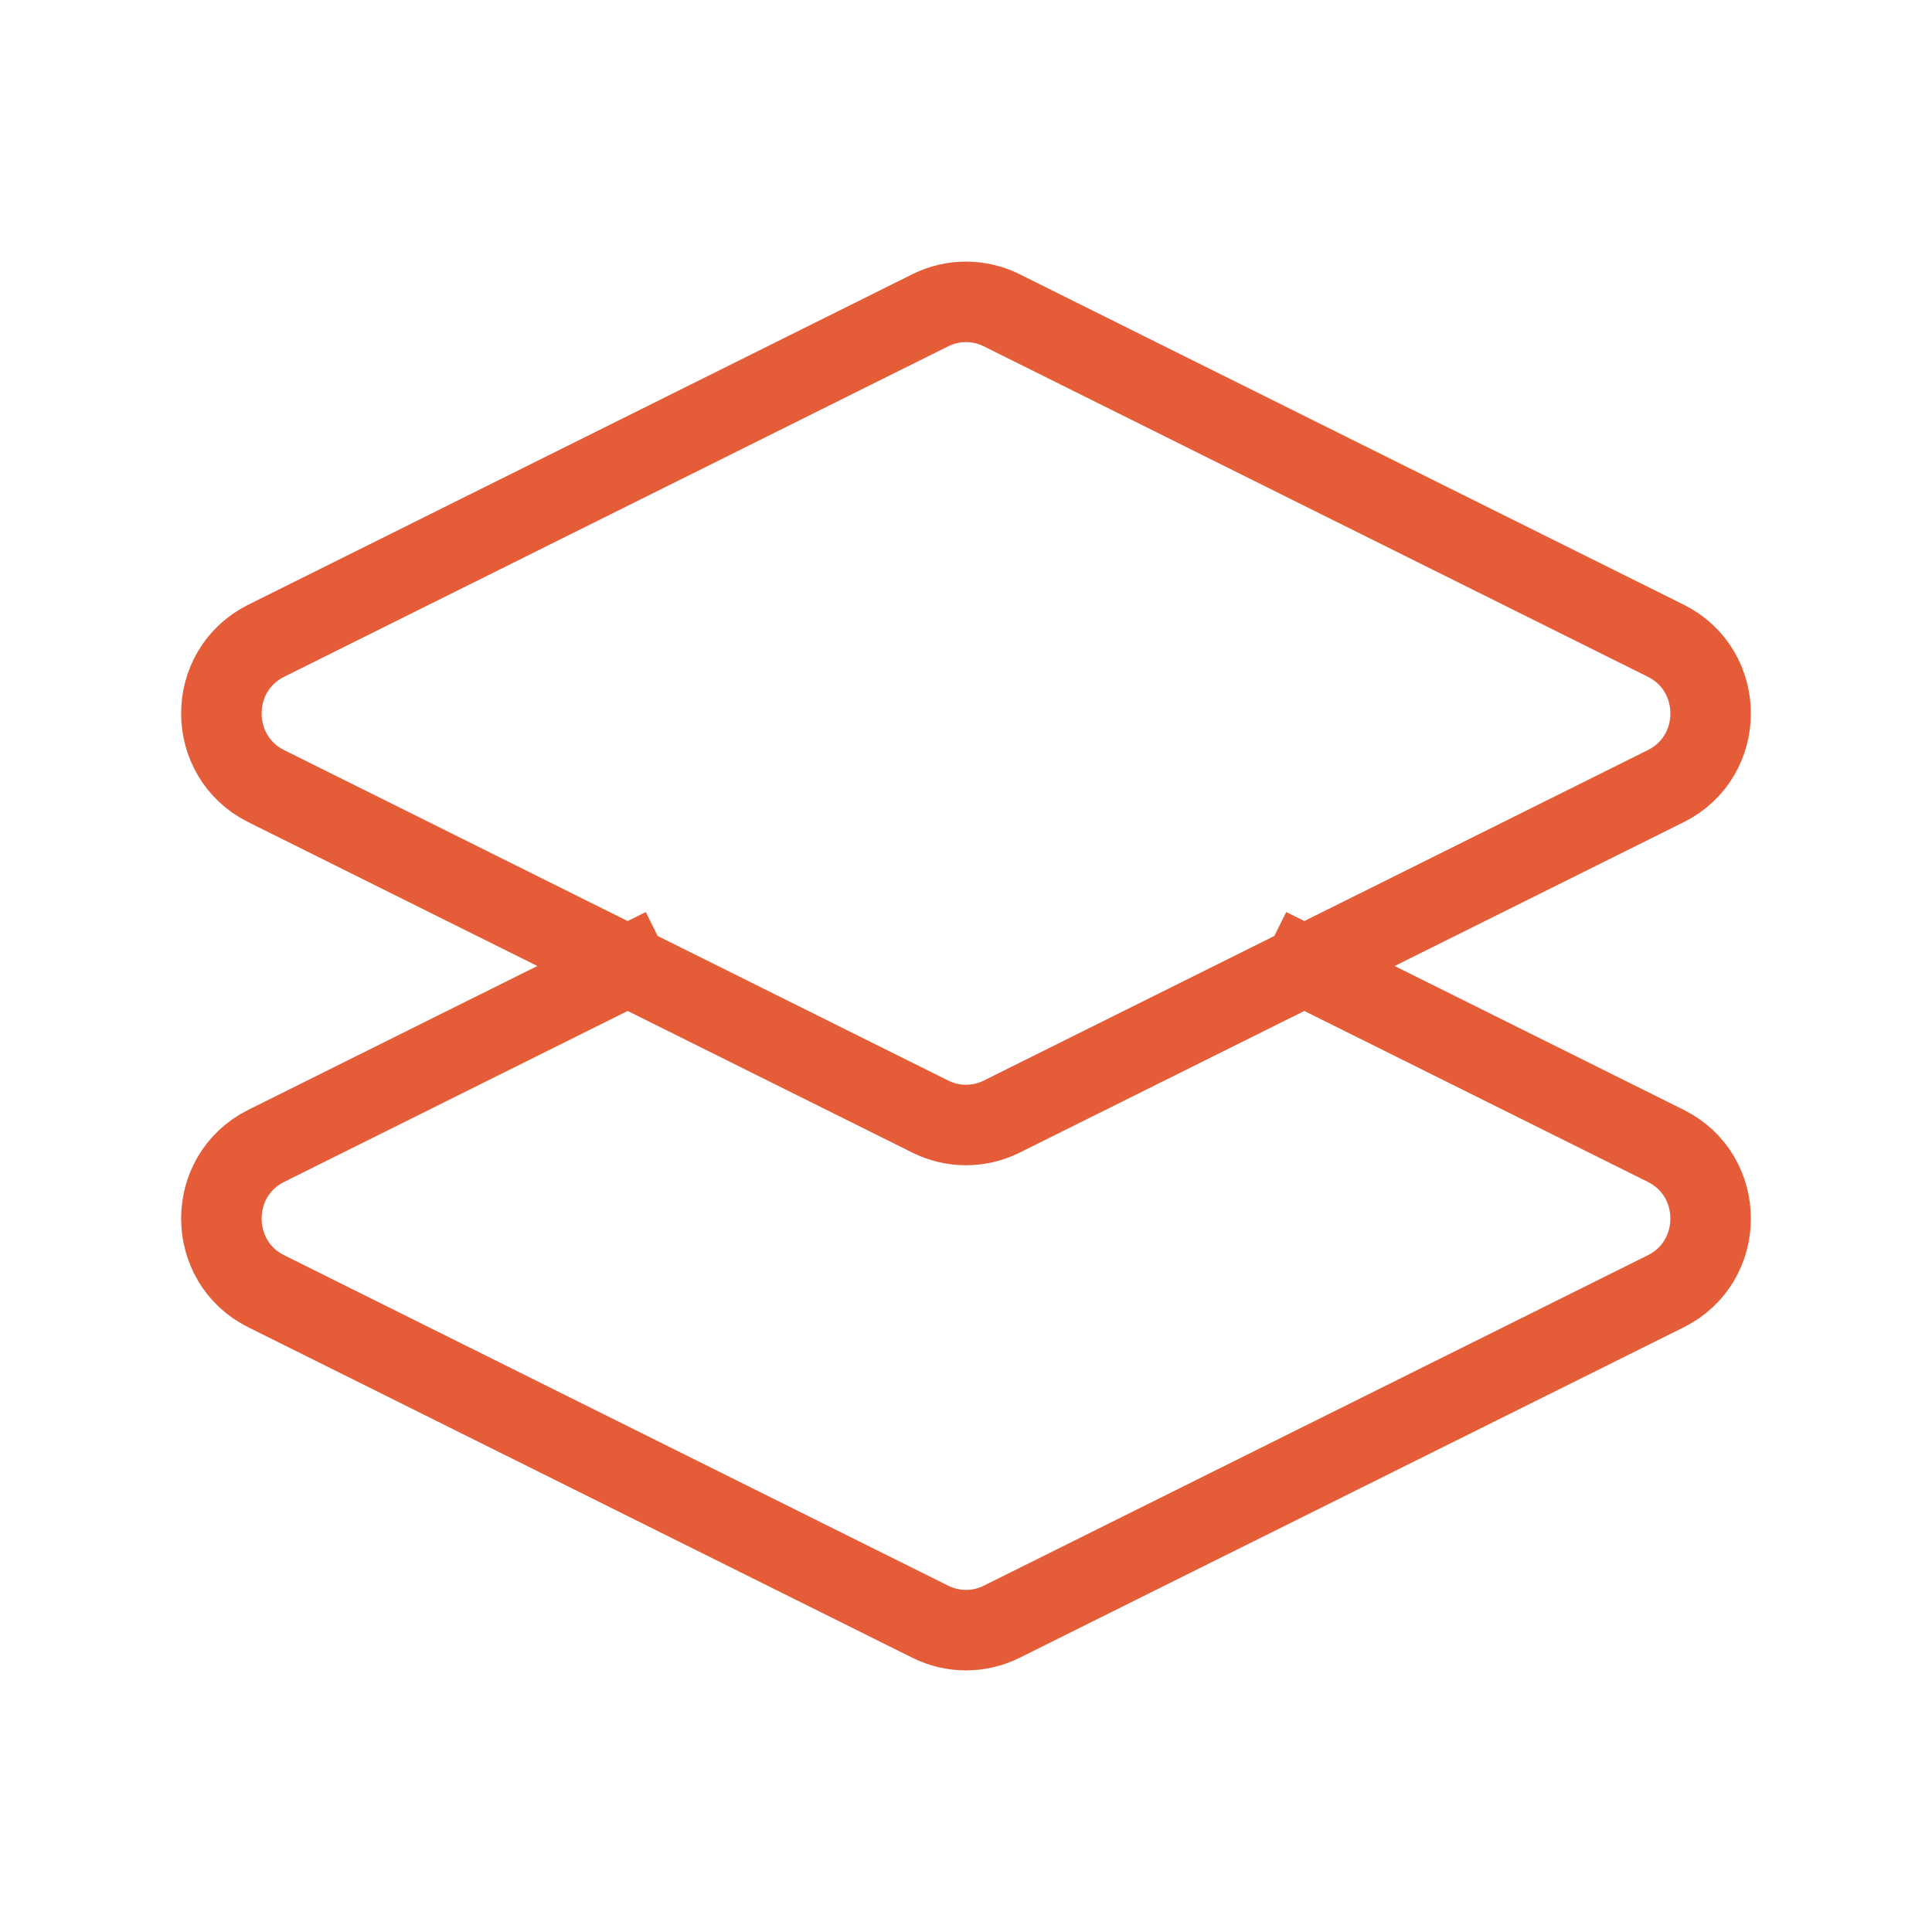 <svg width="24" height="24" viewBox="0 0 24 24" fill="none" xmlns="http://www.w3.org/2000/svg">
<path d="M7.797 12L3.308 14.234C2.564 14.604 2.564 15.671 3.308 16.041L11.557 20.146C11.836 20.285 12.164 20.285 12.443 20.146L20.692 16.041C21.436 15.671 21.436 14.604 20.692 14.234L16.203 12M7.797 12L3.308 9.766C2.564 9.396 2.564 8.329 3.308 7.959L11.557 3.854C11.836 3.715 12.164 3.715 12.443 3.854L20.692 7.959C21.436 8.329 21.436 9.396 20.692 9.766L16.203 12M7.797 12L11.557 13.871C11.836 14.01 12.164 14.01 12.443 13.871L16.203 12" stroke="#E55D38" stroke-linecap="square" stroke-linejoin="round"/>
</svg>
